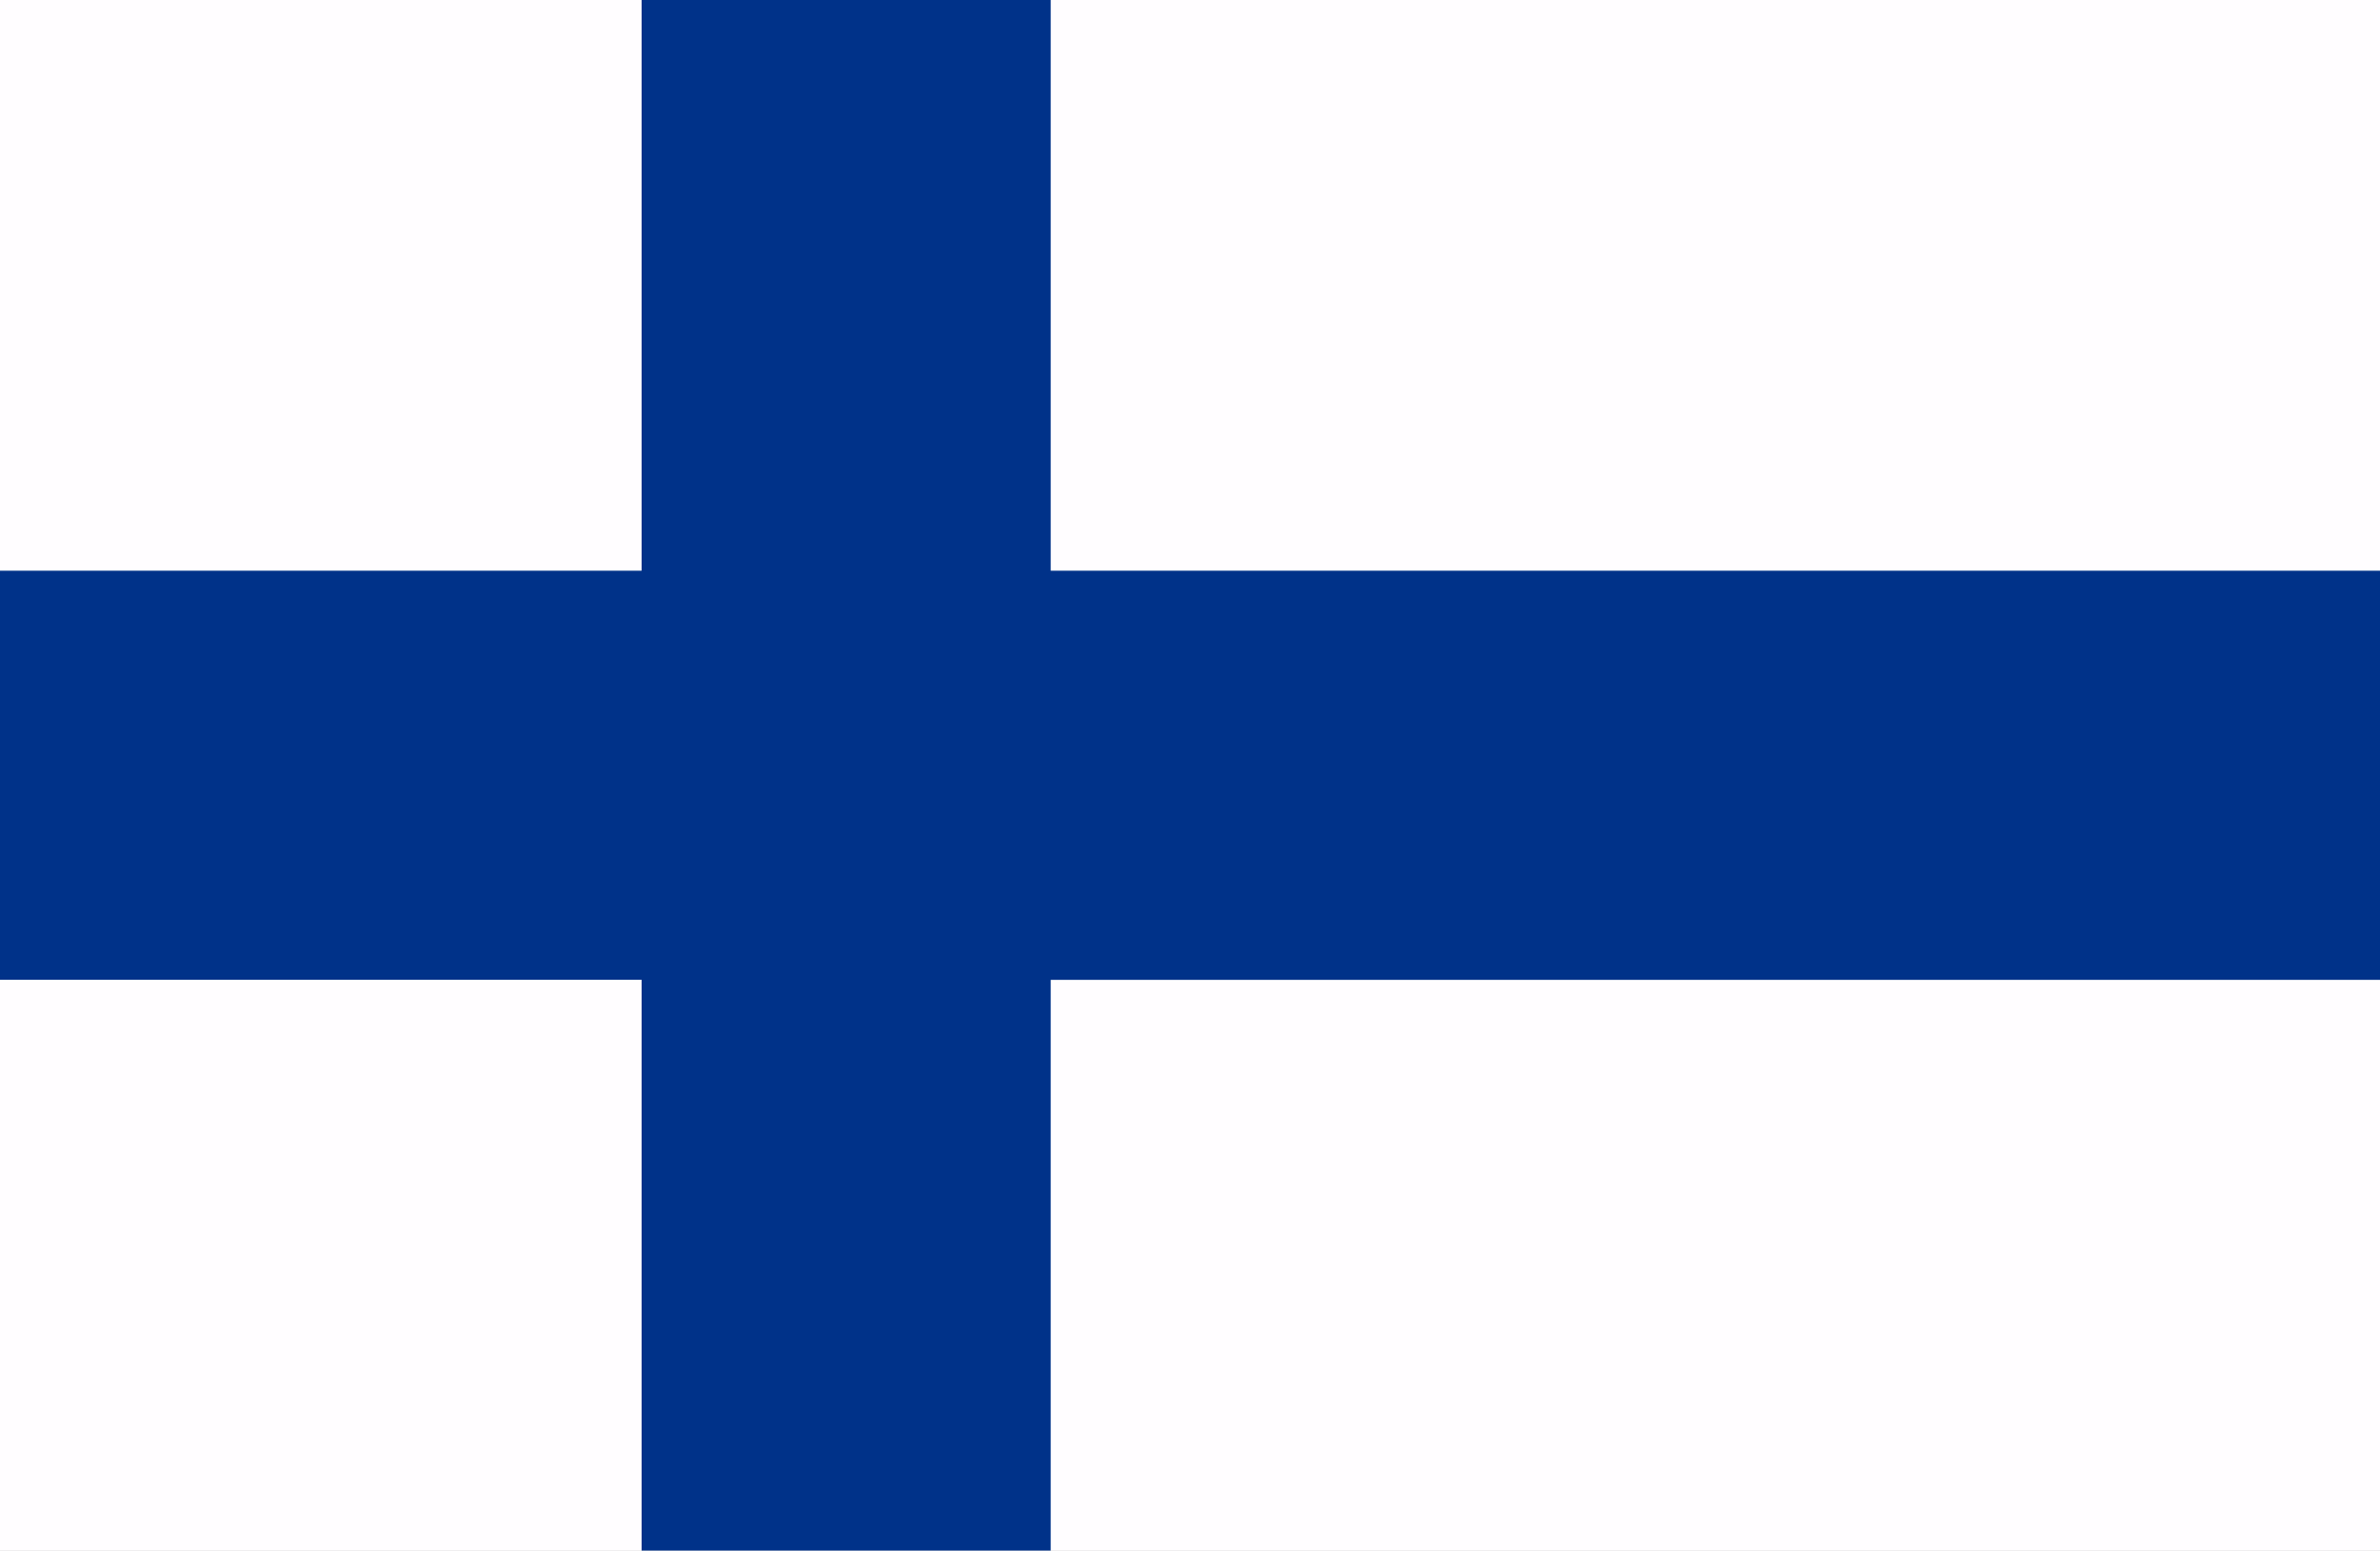 <svg xmlns="http://www.w3.org/2000/svg" xmlns:xlink="http://www.w3.org/1999/xlink" width="200" height="130.281" viewBox="0 0 200 130.281">
  <rect x="0" y="0" width="200" height="130.281" fill="#808080" stroke="none"/>
  <defs>
    <clipPath id="clip-欧州_Finland_フィンランド">
      <rect width="200" height="130.282"/>
    </clipPath>
  </defs>
  <g id="欧州_Finland_フィンランド" clip-path="url(#clip-欧州_Finland_フィンランド)">
    <rect width="200" height="130.282" fill="#fff"/>
    <g id="グループ_1991" data-name="グループ 1991" transform="translate(-329.825 -61.025)">
      <rect id="長方形_3937" data-name="長方形 3937" width="53.918" height="47.954" transform="translate(329.825 143.352)" fill="#fffdff"/>
      <rect id="長方形_3938" data-name="長方形 3938" width="53.918" height="47.951" transform="translate(329.825 61.025)" fill="#fffdff"/>
      <rect id="長方形_3939" data-name="長方形 3939" width="112.137" height="47.951" transform="translate(418.119 61.025)" fill="#fffdff"/>
      <rect id="長方形_3940" data-name="長方形 3940" width="112.137" height="47.954" transform="translate(418.119 143.352)" fill="#fffdff"/>
      <path id="パス_29833" data-name="パス 29833" d="M418.119,61.025H383.742v47.952H329.825v34.376h53.917v47.954h34.377V143.353H530.255V108.976H418.119Z" transform="translate(0 0)" fill="#003289"/>
    </g>
  </g>
</svg>
